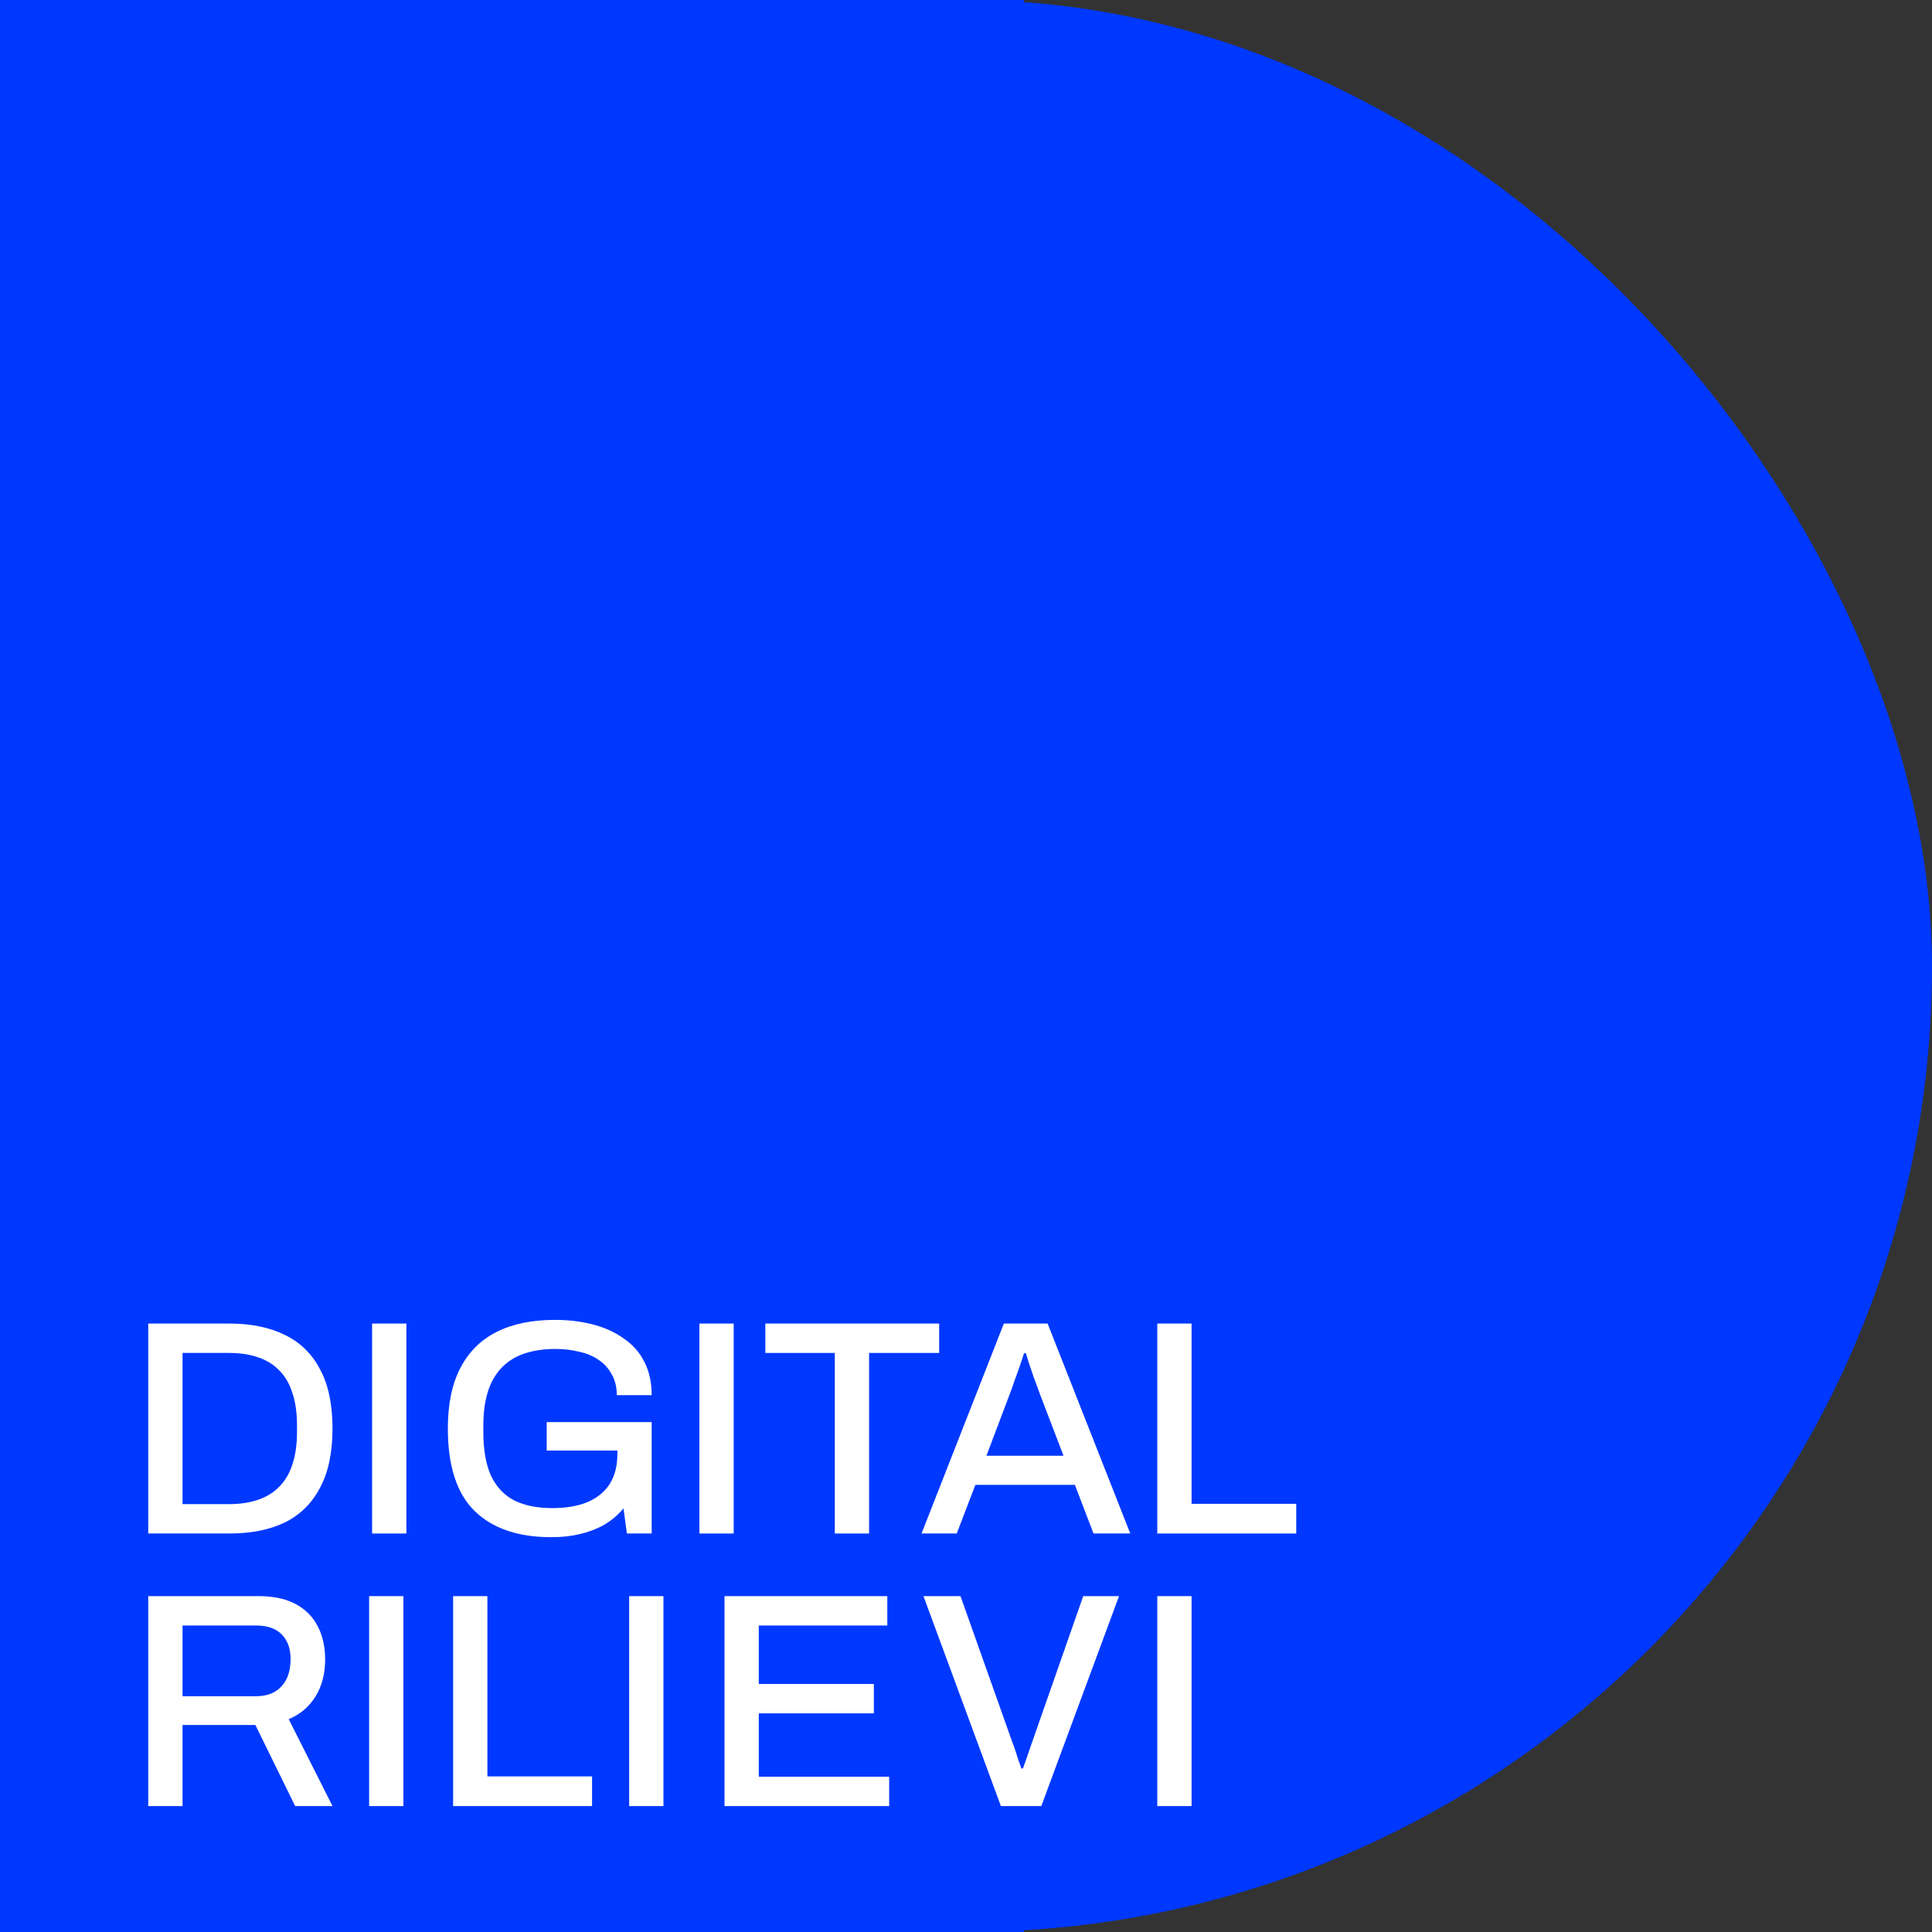 <svg width="2650" height="2650" viewBox="0 0 2650 2650" fill="none" xmlns="http://www.w3.org/2000/svg" preserveAspectRatio="xMidYMid meet">
<rect x="0" y="0" width="2650" height="2650" fill="#333333" stroke="none"/>
<g style="mix-blend-mode:multiply" transform="scale(10)">
<rect width="265" height="265" rx="132.5" fill="#0038FF"/>
<rect width="140.45" height="265" fill="#0038FF"/>
<path d="M20.335 210.342L20.335 181.543H31.46C34.426 181.543 36.959 182.061 39.058 183.097C41.157 184.104 42.766 185.671 43.886 187.798C45.033 189.897 45.607 192.612 45.607 195.943C45.607 199.245 45.033 201.96 43.886 204.087C42.766 206.214 41.157 207.795 39.058 208.831C36.959 209.838 34.426 210.342 31.46 210.342H20.335ZM25.037 206.312H31.418C32.901 206.312 34.216 206.116 35.364 205.724C36.539 205.332 37.519 204.73 38.303 203.919C39.114 203.107 39.716 202.086 40.108 200.854C40.527 199.595 40.737 198.112 40.737 196.404V195.523C40.737 193.788 40.527 192.304 40.108 191.073C39.716 189.814 39.114 188.778 38.303 187.966C37.519 187.155 36.539 186.553 35.364 186.161C34.216 185.769 32.901 185.574 31.418 185.574H25.037V206.312Z" fill="white"/>
<path d="M51.041 210.342V181.543H55.743V210.342H51.041Z" fill="white"/>
<path d="M75.617 210.846C71.055 210.846 67.543 209.642 65.08 207.235C62.645 204.828 61.428 201.064 61.428 195.943C61.428 192.584 62.001 189.814 63.149 187.631C64.296 185.42 65.962 183.768 68.144 182.677C70.328 181.585 72.986 181.04 76.121 181.04C77.996 181.04 79.731 181.25 81.326 181.669C82.95 182.089 84.363 182.733 85.566 183.6C86.798 184.44 87.735 185.504 88.379 186.791C89.051 188.078 89.386 189.604 89.386 191.367H84.601C84.601 190.275 84.377 189.338 83.929 188.554C83.509 187.743 82.907 187.071 82.124 186.539C81.368 186.007 80.473 185.63 79.437 185.406C78.43 185.154 77.352 185.028 76.205 185.028C74.609 185.028 73.182 185.238 71.923 185.657C70.691 186.077 69.656 186.721 68.816 187.589C67.977 188.456 67.347 189.548 66.927 190.863C66.507 192.178 66.297 193.732 66.297 195.523V196.404C66.297 198.867 66.647 200.868 67.347 202.408C68.075 203.947 69.138 205.08 70.537 205.808C71.965 206.508 73.7 206.857 75.743 206.857C77.674 206.857 79.297 206.578 80.613 206.018C81.928 205.458 82.936 204.633 83.635 203.541C84.335 202.422 84.685 201.036 84.685 199.385V198.965H74.987V195.061H89.386V210.342H85.986L85.524 206.899C84.741 207.823 83.845 208.579 82.838 209.166C81.83 209.726 80.725 210.146 79.521 210.426C78.346 210.706 77.044 210.846 75.617 210.846Z" fill="white"/>
<path d="M95.932 210.342V181.543H100.634V210.342H95.932Z" fill="white"/>
<path d="M114.505 210.342V185.574H104.975V181.543H128.82V185.574H119.207V210.342H114.505Z" fill="white"/>
<path d="M126.401 210.342L137.693 181.543H143.696L155.031 210.342H149.993L147.433 203.667H133.789L131.228 210.342H126.401ZM135.3 199.679H145.879L142.647 191.241C142.563 190.989 142.437 190.639 142.269 190.191C142.101 189.744 141.919 189.254 141.723 188.722C141.555 188.19 141.373 187.659 141.178 187.127C141.01 186.567 140.856 186.063 140.716 185.616H140.464C140.296 186.147 140.086 186.777 139.834 187.505C139.582 188.232 139.33 188.932 139.079 189.604C138.855 190.275 138.659 190.821 138.491 191.241L135.3 199.679Z" fill="white"/>
<path d="M158.738 210.342V181.543H163.44V206.27H177.797V210.342H158.738Z" fill="white"/>
<path d="M20.335 247.73V218.932H35.49C37.533 218.932 39.226 219.296 40.569 220.024C41.913 220.751 42.92 221.773 43.592 223.088C44.264 224.375 44.599 225.887 44.599 227.622C44.599 229.553 44.166 231.232 43.298 232.66C42.431 234.087 41.199 235.136 39.604 235.808L45.607 247.73H40.486L35.028 236.606H25.037V247.73H20.335ZM25.037 232.66H35.112C36.623 232.66 37.785 232.212 38.596 231.316C39.436 230.421 39.856 229.175 39.856 227.58C39.856 226.6 39.674 225.775 39.31 225.103C38.946 224.403 38.414 223.872 37.715 223.508C37.015 223.144 36.148 222.962 35.112 222.962H25.037V232.66Z" fill="white"/>
<path d="M50.631 247.73V218.932H55.333L55.333 247.73H50.631Z" fill="white"/>
<path d="M62.151 247.73L62.151 218.932H66.853V243.658H81.21V247.73H62.151Z" fill="white"/>
<path d="M86.298 247.73V218.932H91V247.73H86.298Z" fill="white"/>
<path d="M99.376 247.73V218.932H121.709V222.962H104.078V230.98H119.862V235.01H104.078V243.7H121.961V247.73H99.376Z" fill="white"/>
<path d="M137.287 247.73L126.666 218.932H131.745L138.882 239.041C139.022 239.376 139.162 239.768 139.302 240.216C139.442 240.664 139.581 241.098 139.721 241.517C139.861 241.909 139.987 242.259 140.099 242.567H140.309C140.421 242.259 140.547 241.909 140.687 241.517C140.827 241.126 140.967 240.72 141.107 240.3C141.247 239.88 141.387 239.474 141.527 239.083L148.579 218.932H153.491L142.828 247.73H137.287Z" fill="white"/>
<path d="M158.738 247.73V218.932H163.44V247.73H158.738Z" fill="white"/>
</g>
</svg>
